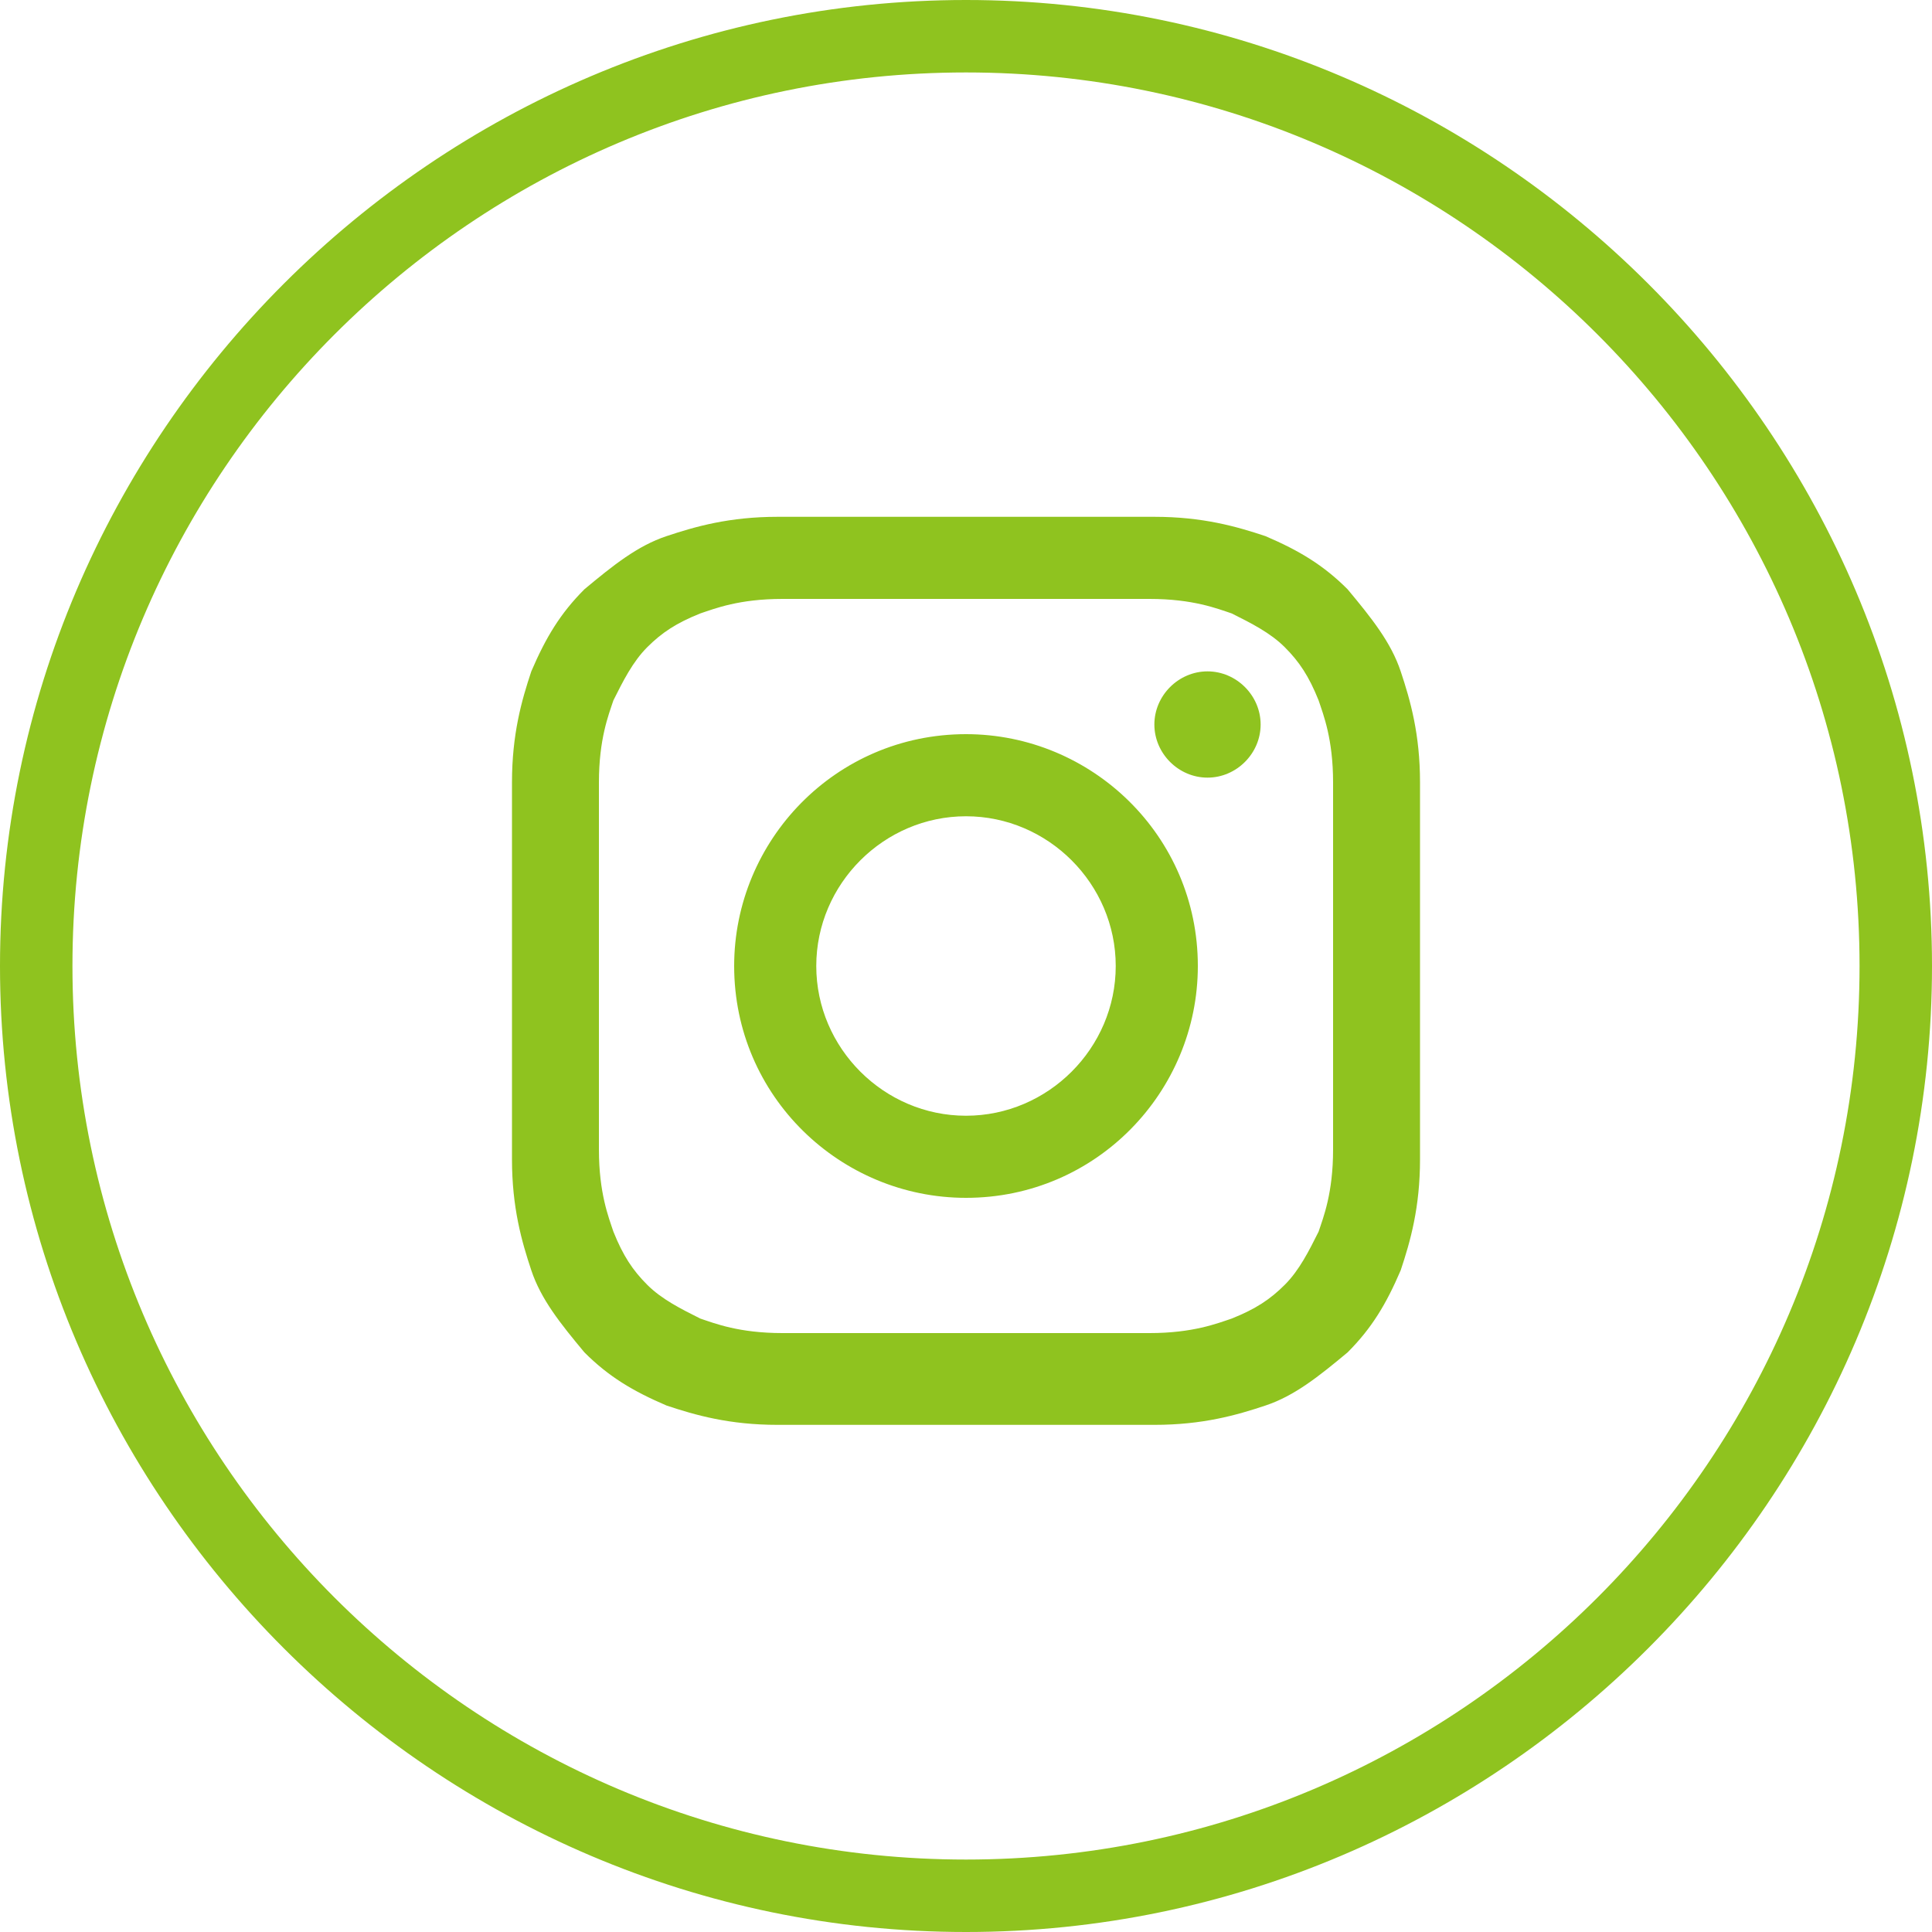 <?xml version="1.0" encoding="UTF-8"?><svg id="_レイヤー_2" xmlns="http://www.w3.org/2000/svg" width="40" height="40" viewBox="0 0 40 40"><g id="_レイヤー_3"><path d="M16.1,10.7c-1,0-1.7.2-2.3.4-.6.2-1.1.6-1.7,1.1-.5.5-.8,1-1.1,1.7-.2.6-.4,1.3-.4,2.3,0,1,0,1.3,0,3.9,0,2.5,0,2.9,0,3.9,0,1,.2,1.7.4,2.3.2.6.6,1.1,1.1,1.7.5.5,1,.8,1.7,1.1.6.2,1.3.4,2.3.4,1,0,1.3,0,3.9,0,2.5,0,2.9,0,3.9,0,1,0,1.7-.2,2.3-.4.6-.2,1.1-.6,1.7-1.1.5-.5.8-1,1.1-1.7.2-.6.4-1.3.4-2.3,0-1,0-1.3,0-3.9,0-2.5,0-2.9,0-3.9,0-1-.2-1.7-.4-2.3-.2-.6-.6-1.1-1.1-1.7-.5-.5-1-.8-1.7-1.1-.6-.2-1.3-.4-2.3-.4-1,0-1.3,0-3.9,0-2.5,0-2.9,0-3.9,0M16.2,27.6c-.9,0-1.4-.2-1.7-.3-.4-.2-.8-.4-1.1-.7-.3-.3-.5-.6-.7-1.1-.1-.3-.3-.8-.3-1.7,0-1,0-1.3,0-3.8,0-2.5,0-2.8,0-3.8,0-.9.2-1.4.3-1.7.2-.4.4-.8.7-1.1.3-.3.6-.5,1.1-.7.3-.1.8-.3,1.7-.3,1,0,1.3,0,3.8,0,2.5,0,2.8,0,3.8,0,.9,0,1.4.2,1.7.3.4.2.8.4,1.1.7.3.3.5.6.7,1.1.1.3.3.8.3,1.7,0,1,0,1.3,0,3.8,0,2.5,0,2.8,0,3.8,0,.9-.2,1.4-.3,1.7-.2.4-.4.8-.7,1.1-.3.3-.6.5-1.1.7-.3.1-.8.3-1.7.3-1,0-1.3,0-3.8,0-2.5,0-2.8,0-3.8,0M23.9,15c0,.6.5,1.1,1.1,1.1.6,0,1.1-.5,1.1-1.1,0-.6-.5-1.1-1.1-1.1s-1.1.5-1.1,1.1M15.2,20c0,2.7,2.2,4.8,4.8,4.8,2.7,0,4.8-2.2,4.8-4.8,0-2.7-2.2-4.8-4.8-4.8-2.7,0-4.8,2.2-4.8,4.8M16.9,20c0-1.7,1.4-3.1,3.1-3.1,1.7,0,3.1,1.4,3.1,3.1,0,1.7-1.4,3.1-3.1,3.1-1.7,0-3.1-1.4-3.1-3.1" fill="#8fc31f"/><path d="M20,1.5c10.2,0,18.5,8.3,18.5,18.5s-8.3,18.5-18.5,18.5S1.5,30.2,1.5,20,9.8,1.5,20,1.5M20,0C9,0,0,9,0,20s9,20,20,20,20-9,20-20S31,0,20,0h0Z" fill="#8fc31f"/></g></svg>
